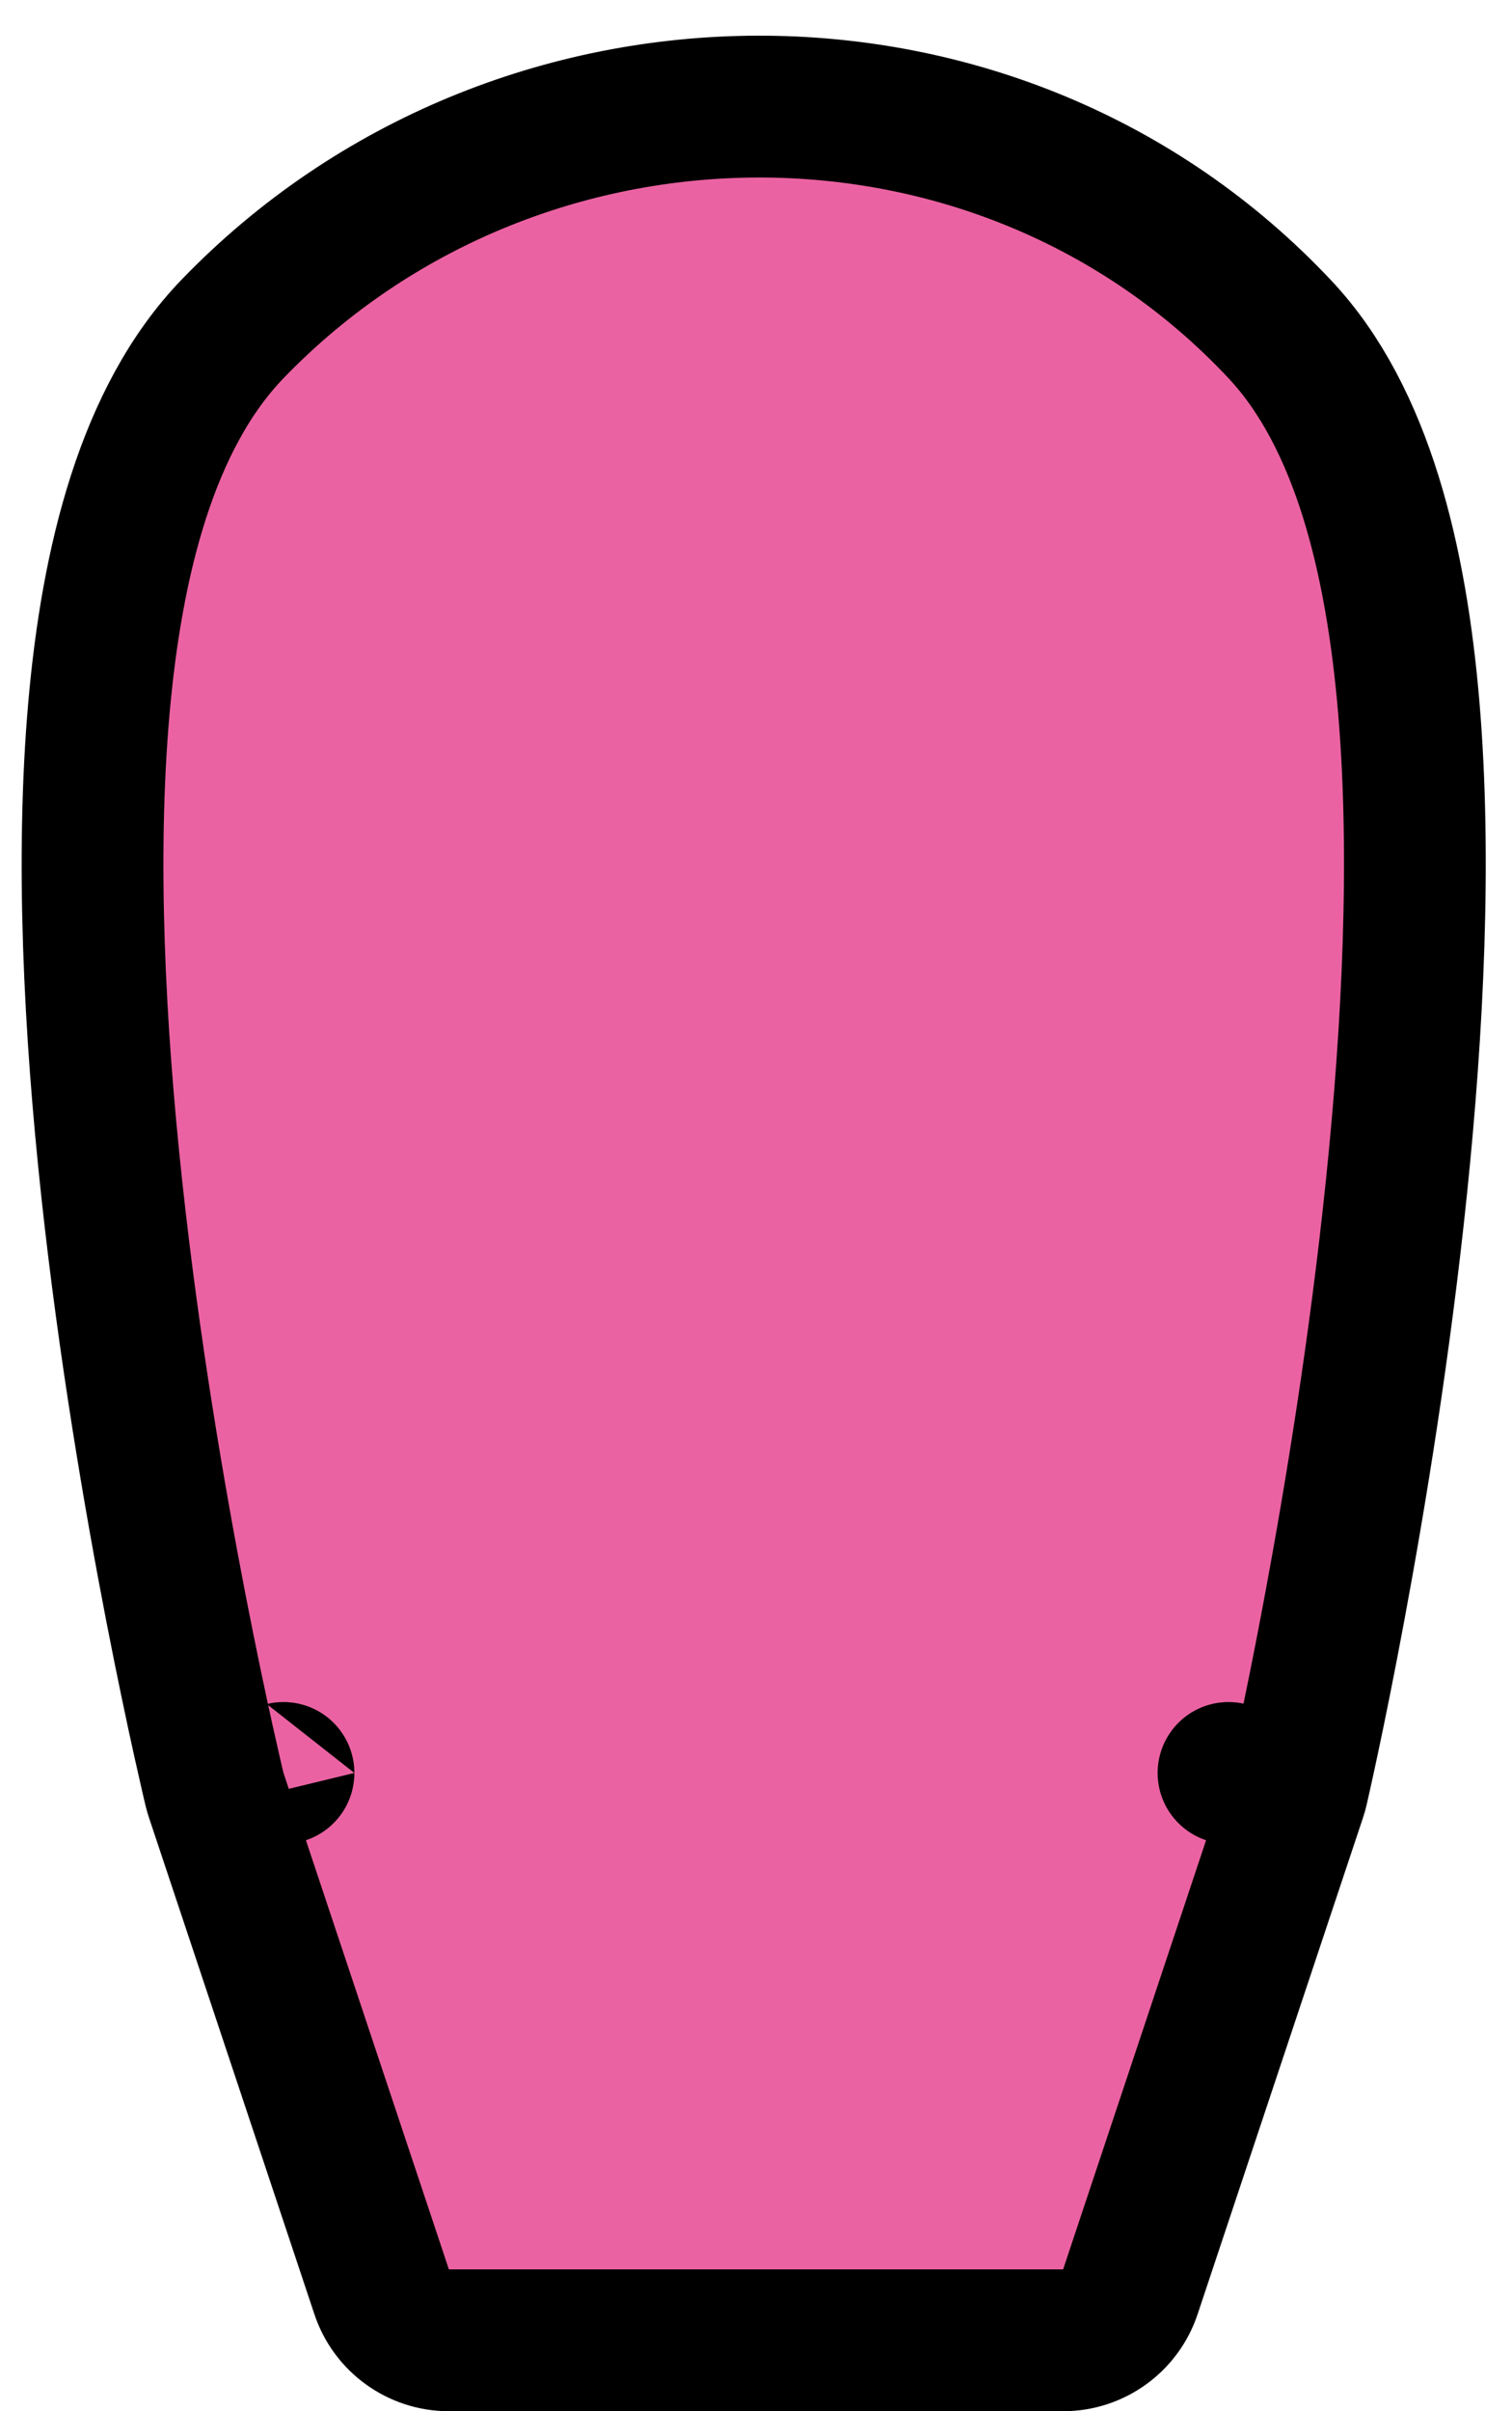 <svg width="32" height="51" viewBox="0 0 32 51" fill="#EB62A2" xmlns="http://www.w3.org/2000/svg">
<path d="M22.5 49.5C23.146 49.5 23.719 49.087 23.923 48.474L27.423 37.974C27.438 37.93 27.45 37.885 27.461 37.84L26 37.5C27.461 37.84 27.461 37.84 27.461 37.839L27.461 37.838L27.462 37.834L27.466 37.82L27.478 37.766C27.489 37.718 27.504 37.65 27.524 37.56C27.564 37.381 27.622 37.119 27.693 36.785C27.835 36.117 28.031 35.158 28.248 33.991C28.683 31.658 29.206 28.479 29.555 25.105C29.903 21.742 30.084 18.133 29.815 14.959C29.553 11.87 28.841 8.838 27.095 6.974C21.147 0.629 10.918 0.739 4.92 6.959C3.111 8.835 2.366 11.878 2.093 14.98C1.813 18.162 2.002 21.774 2.364 25.134C2.728 28.506 3.272 31.682 3.723 34.01C3.95 35.176 4.153 36.133 4.301 36.8C4.375 37.133 4.435 37.395 4.476 37.574C4.497 37.663 4.513 37.732 4.524 37.779L4.537 37.833L4.541 37.848L4.542 37.852L4.542 37.853C4.542 37.853 4.542 37.854 6 37.5L4.542 37.854C4.552 37.894 4.564 37.935 4.577 37.974L8.077 48.474C8.281 49.087 8.854 49.5 9.5 49.5H22.5Z" stroke="black" stroke-width="3" stroke-linejoin="round"/>
</svg>
